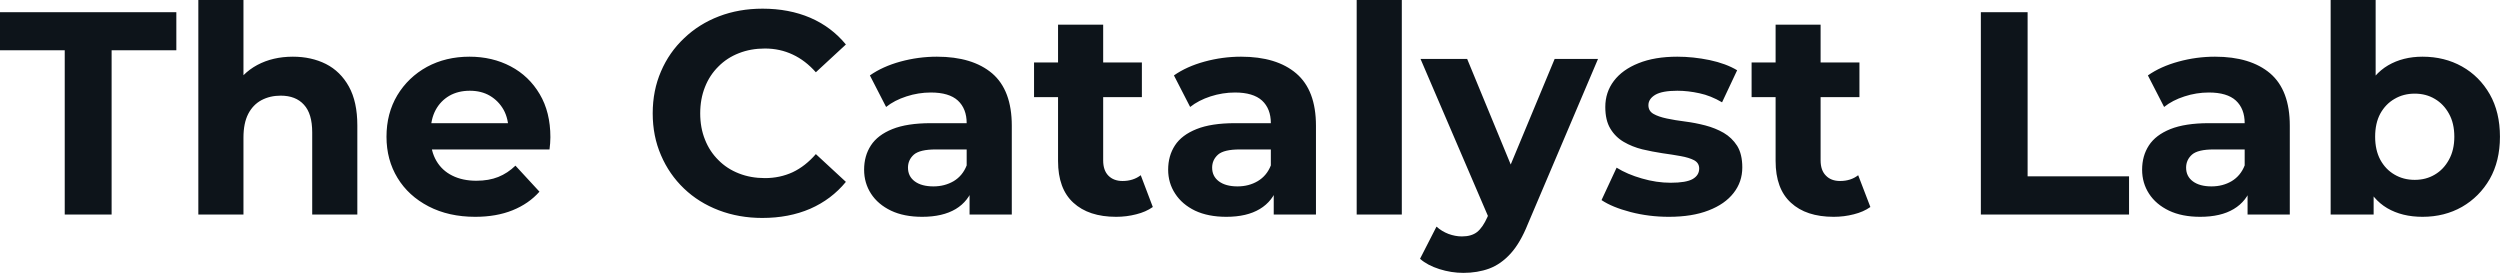 <svg fill="#0d141a" viewBox="0 0 198.904 21.712" height="100%" width="100%" xmlns="http://www.w3.org/2000/svg"><path preserveAspectRatio="none" d="M8.88 17.07L5.15 17.07L5.15 4.00L0 4.00L0 0.97L14.03 0.97L14.03 4.00L8.88 4.00L8.88 17.07ZM23.30 4.51L23.30 4.51Q24.77 4.51 25.93 5.09Q27.09 5.68 27.76 6.89Q28.43 8.10 28.43 9.98L28.43 9.98L28.43 17.07L24.84 17.07L24.84 10.53Q24.84 9.04 24.18 8.33Q23.53 7.61 22.33 7.61L22.33 7.61Q21.48 7.61 20.80 7.97Q20.13 8.33 19.75 9.06Q19.37 9.80 19.37 10.95L19.37 10.95L19.37 17.07L15.78 17.07L15.78 0L19.37 0L19.37 8.12L18.56 7.08Q19.23 5.84 20.47 5.17Q21.71 4.51 23.30 4.51ZM37.81 17.25L37.81 17.25Q35.70 17.25 34.10 16.42Q32.50 15.59 31.63 14.16Q30.75 12.72 30.75 10.88L30.75 10.88Q30.75 9.02 31.61 7.58Q32.48 6.14 33.97 5.32Q35.47 4.51 37.35 4.51L37.35 4.51Q39.17 4.51 40.63 5.28Q42.09 6.05 42.94 7.49Q43.79 8.92 43.79 10.92L43.79 10.92Q43.79 11.13 43.77 11.40Q43.75 11.66 43.72 11.89L43.72 11.89L33.67 11.89L33.67 9.80L41.84 9.80L40.46 10.42Q40.46 9.45 40.07 8.74Q39.67 8.03 38.98 7.62Q38.30 7.22 37.38 7.22L37.38 7.22Q36.45 7.22 35.75 7.62Q35.05 8.03 34.66 8.75Q34.27 9.48 34.27 10.46L34.27 10.46L34.27 11.02Q34.27 12.03 34.72 12.80Q35.17 13.57 35.98 13.97Q36.80 14.38 37.90 14.38L37.90 14.38Q38.89 14.38 39.64 14.08Q40.39 13.78 41.01 13.18L41.01 13.18L42.92 15.25Q42.07 16.21 40.78 16.73Q39.49 17.25 37.81 17.25ZM60.65 17.34L60.65 17.34Q58.79 17.34 57.19 16.73Q55.59 16.12 54.42 15.00Q53.24 13.87 52.59 12.35Q51.93 10.83 51.93 9.02L51.93 9.02Q51.93 7.20 52.59 5.68Q53.24 4.16 54.43 3.04Q55.61 1.91 57.20 1.30Q58.79 0.69 60.67 0.69L60.67 0.69Q62.77 0.69 64.46 1.41Q66.15 2.14 67.30 3.54L67.30 3.54L64.91 5.75Q64.08 4.81 63.07 4.34Q62.05 3.86 60.86 3.86L60.86 3.86Q59.73 3.86 58.79 4.23Q57.84 4.60 57.16 5.29Q56.46 5.98 56.09 6.92Q55.71 7.87 55.71 9.02L55.71 9.02Q55.71 10.17 56.09 11.11Q56.46 12.05 57.16 12.74Q57.84 13.43 58.79 13.80Q59.73 14.17 60.86 14.17L60.86 14.17Q62.05 14.17 63.07 13.70Q64.08 13.22 64.91 12.26L64.91 12.26L67.30 14.47Q66.15 15.87 64.46 16.61Q62.77 17.34 60.65 17.34ZM80.50 17.07L77.14 17.07L77.14 14.65L76.91 14.12L76.91 9.80Q76.91 8.65 76.21 8.00Q75.51 7.36 74.06 7.36L74.06 7.36Q73.07 7.36 72.12 7.67Q71.16 7.98 70.50 8.51L70.50 8.51L69.21 6.00Q70.22 5.29 71.64 4.90Q73.07 4.51 74.54 4.51L74.54 4.51Q77.37 4.51 78.94 5.84Q80.50 7.18 80.50 10.00L80.50 10.00L80.50 17.07ZM73.37 17.25L73.37 17.25Q71.92 17.25 70.89 16.76Q69.85 16.26 69.30 15.41Q68.75 14.56 68.75 13.50L68.75 13.50Q68.75 12.40 69.29 11.57Q69.83 10.74 71.00 10.27Q72.17 9.80 74.06 9.80L74.06 9.80L77.35 9.80L77.35 11.89L74.45 11.89Q73.19 11.89 72.71 12.30Q72.24 12.72 72.24 13.34L72.24 13.34Q72.24 14.03 72.78 14.43Q73.32 14.83 74.27 14.83L74.27 14.83Q75.16 14.83 75.88 14.41Q76.59 13.98 76.91 13.16L76.91 13.16L77.46 14.81Q77.07 16.01 76.04 16.63Q75.00 17.25 73.37 17.25ZM88.80 17.25L88.80 17.25Q86.62 17.25 85.40 16.13Q84.18 15.02 84.18 12.81L84.18 12.81L84.18 1.96L87.77 1.96L87.77 12.76Q87.77 13.55 88.18 13.97Q88.60 14.40 89.31 14.40L89.31 14.40Q90.16 14.40 90.76 13.94L90.76 13.94L91.72 16.47Q91.17 16.86 90.40 17.05Q89.63 17.25 88.80 17.25ZM90.85 7.73L82.27 7.73L82.27 4.97L90.85 4.97L90.85 7.73ZM104.70 17.07L101.34 17.07L101.34 14.65L101.11 14.12L101.11 9.80Q101.11 8.65 100.41 8.00Q99.70 7.36 98.26 7.36L98.26 7.36Q97.27 7.36 96.31 7.67Q95.36 7.98 94.69 8.51L94.69 8.51L93.40 6.00Q94.41 5.29 95.84 4.90Q97.27 4.51 98.74 4.51L98.74 4.51Q101.57 4.51 103.13 5.84Q104.70 7.18 104.70 10.00L104.70 10.00L104.70 17.07ZM97.57 17.25L97.57 17.25Q96.12 17.25 95.08 16.76Q94.05 16.26 93.50 15.41Q92.94 14.56 92.94 13.50L92.94 13.50Q92.94 12.40 93.48 11.57Q94.02 10.74 95.20 10.27Q96.37 9.80 98.26 9.80L98.26 9.80L101.55 9.80L101.55 11.89L98.65 11.89Q97.38 11.89 96.91 12.30Q96.44 12.72 96.44 13.34L96.44 13.34Q96.44 14.03 96.98 14.43Q97.52 14.83 98.46 14.83L98.46 14.83Q99.36 14.83 100.07 14.41Q100.79 13.98 101.11 13.16L101.11 13.16L101.66 14.81Q101.27 16.01 100.23 16.63Q99.20 17.25 97.57 17.25ZM111.53 17.07L107.94 17.07L107.94 0L111.53 0L111.53 17.07ZM116.43 21.71L116.43 21.71Q115.46 21.71 114.52 21.41Q113.57 21.11 112.98 20.59L112.98 20.59L114.29 18.03Q114.70 18.40 115.24 18.61Q115.78 18.81 116.31 18.81L116.31 18.81Q117.07 18.81 117.52 18.46Q117.97 18.10 118.34 17.27L118.34 17.27L118.98 15.75L119.25 15.36L123.69 4.69L127.14 4.69L121.56 17.82Q120.96 19.32 120.19 20.17Q119.42 21.02 118.48 21.37Q117.55 21.71 116.43 21.71ZM121.00 15.04L118.54 17.55L113.02 4.69L116.73 4.69L121.00 15.04ZM132.78 17.25L132.78 17.25Q131.19 17.25 129.73 16.87Q128.27 16.49 127.42 15.92L127.42 15.92L128.62 13.34Q129.47 13.87 130.63 14.20Q131.79 14.54 132.92 14.54L132.92 14.54Q134.16 14.54 134.68 14.24Q135.19 13.94 135.19 13.41L135.19 13.41Q135.19 12.97 134.79 12.75Q134.39 12.54 133.72 12.42Q133.06 12.30 132.26 12.19Q131.47 12.07 130.66 11.88Q129.86 11.68 129.19 11.29Q128.52 10.90 128.12 10.23Q127.72 9.57 127.72 8.51L127.72 8.51Q127.72 7.34 128.40 6.44Q129.08 5.54 130.36 5.03Q131.65 4.51 133.45 4.51L133.45 4.51Q134.71 4.51 136.02 4.78Q137.33 5.06 138.21 5.59L138.21 5.59L137.01 8.14Q136.11 7.61 135.21 7.42Q134.30 7.22 133.45 7.22L133.45 7.22Q132.25 7.22 131.70 7.54Q131.15 7.87 131.15 8.37L131.15 8.37Q131.15 8.83 131.55 9.06Q131.95 9.29 132.62 9.43Q133.28 9.57 134.08 9.67Q134.87 9.77 135.68 9.98Q136.48 10.19 137.14 10.57Q137.79 10.95 138.21 11.60Q138.62 12.26 138.62 13.32L138.62 13.32Q138.62 14.47 137.93 15.35Q137.24 16.24 135.94 16.74Q134.64 17.25 132.78 17.25ZM145.89 17.25L145.89 17.25Q143.70 17.25 142.49 16.13Q141.27 15.02 141.27 12.81L141.27 12.81L141.27 1.96L144.85 1.96L144.85 12.76Q144.85 13.55 145.27 13.97Q145.68 14.40 146.40 14.40L146.40 14.40Q147.25 14.40 147.84 13.94L147.84 13.94L148.81 16.47Q148.26 16.86 147.49 17.05Q146.72 17.25 145.89 17.25ZM147.94 7.73L139.36 7.73L139.36 4.97L147.94 4.97L147.94 7.73ZM169.39 17.07L157.60 17.07L157.60 0.97L161.32 0.97L161.32 14.03L169.39 14.03L169.39 17.07ZM182.18 17.07L178.82 17.07L178.82 14.65L178.59 14.12L178.59 9.80Q178.59 8.65 177.89 8.00Q177.19 7.36 175.74 7.36L175.74 7.36Q174.75 7.36 173.80 7.67Q172.84 7.98 172.18 8.51L172.18 8.51L170.89 6.00Q171.90 5.29 173.33 4.90Q174.75 4.51 176.23 4.51L176.23 4.51Q179.05 4.51 180.62 5.84Q182.18 7.18 182.18 10.00L182.18 10.00L182.18 17.07ZM175.05 17.25L175.05 17.25Q173.60 17.25 172.57 16.76Q171.53 16.26 170.98 15.41Q170.43 14.56 170.43 13.50L170.43 13.50Q170.43 12.40 170.97 11.57Q171.51 10.74 172.68 10.27Q173.86 9.80 175.74 9.80L175.74 9.80L179.03 9.80L179.03 11.89L176.13 11.89Q174.87 11.89 174.40 12.30Q173.93 12.72 173.93 13.34L173.93 13.34Q173.93 14.03 174.47 14.43Q175.01 14.83 175.95 14.83L175.95 14.83Q176.85 14.83 177.56 14.41Q178.27 13.98 178.59 13.16L178.59 13.16L179.15 14.81Q178.76 16.01 177.72 16.63Q176.69 17.25 175.05 17.25ZM192.74 17.25L192.74 17.25Q191.11 17.25 189.93 16.56Q188.76 15.87 188.14 14.46Q187.52 13.04 187.52 10.88L187.52 10.88Q187.52 8.69 188.17 7.29Q188.83 5.89 190.00 5.20Q191.18 4.51 192.74 4.51L192.74 4.51Q194.49 4.51 195.88 5.29Q197.27 6.07 198.09 7.50Q198.90 8.92 198.90 10.88L198.90 10.88Q198.90 12.81 198.09 14.24Q197.27 15.66 195.88 16.46Q194.49 17.25 192.74 17.25ZM188.85 17.07L185.43 17.07L185.43 0L189.01 0L189.01 7.20L188.78 10.86L188.85 14.54L188.85 17.07ZM192.12 14.31L192.12 14.31Q193.02 14.31 193.72 13.89Q194.42 13.48 194.84 12.71Q195.27 11.94 195.27 10.88L195.27 10.88Q195.27 9.80 194.84 9.04Q194.42 8.28 193.72 7.87Q193.02 7.45 192.12 7.45L192.12 7.45Q191.22 7.45 190.51 7.87Q189.80 8.28 189.38 9.04Q188.97 9.80 188.97 10.88L188.97 10.88Q188.97 11.94 189.38 12.71Q189.80 13.48 190.51 13.89Q191.22 14.31 192.12 14.31Z"></path></svg>